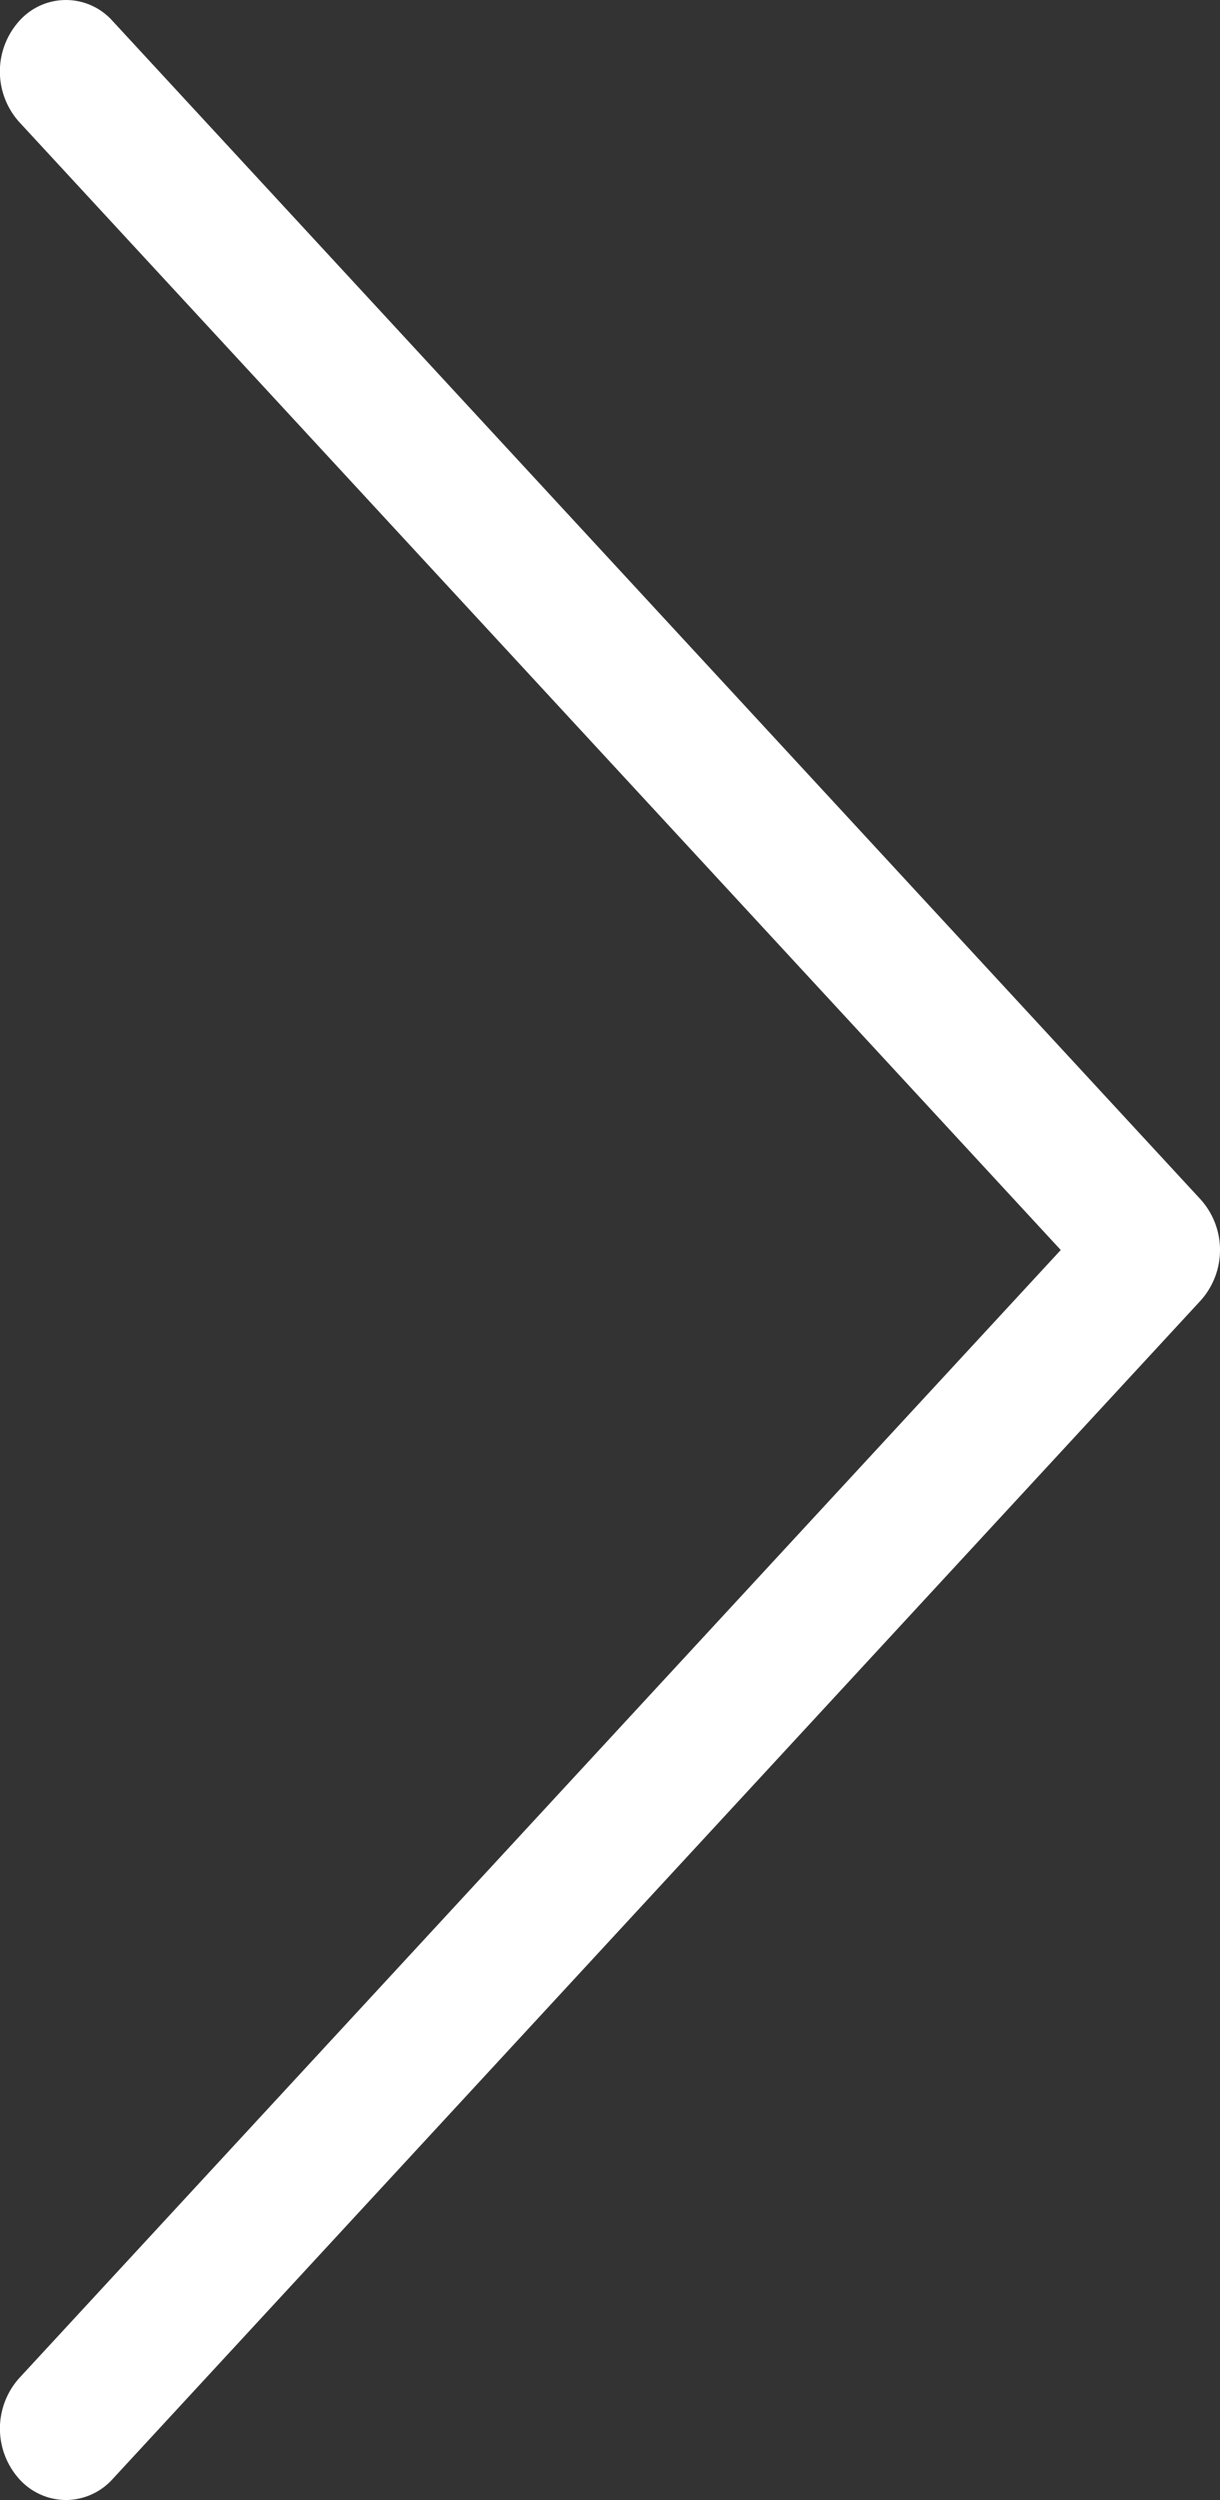 <svg id="Right_Arrow" data-name="Right Arrow" xmlns="http://www.w3.org/2000/svg" width="21" height="43" viewBox="0 0 21 43">
  <rect x="0" y="0" width="21" height="43" fill="#333333" stroke="none"/>
  <path id="Union_1" data-name="Union 1" d="M.332,42.64a1.3,1.3,0,0,1,0-1.738L18.259,21.5.332,2.1A1.3,1.3,0,0,1,.332.36a1.075,1.075,0,0,1,1.605,0l18.73,20.271a1.3,1.3,0,0,1,0,1.738L1.938,42.64a1.089,1.089,0,0,1-.8.36A1.089,1.089,0,0,1,.332,42.64Z" fill="#fff"/>
</svg>
